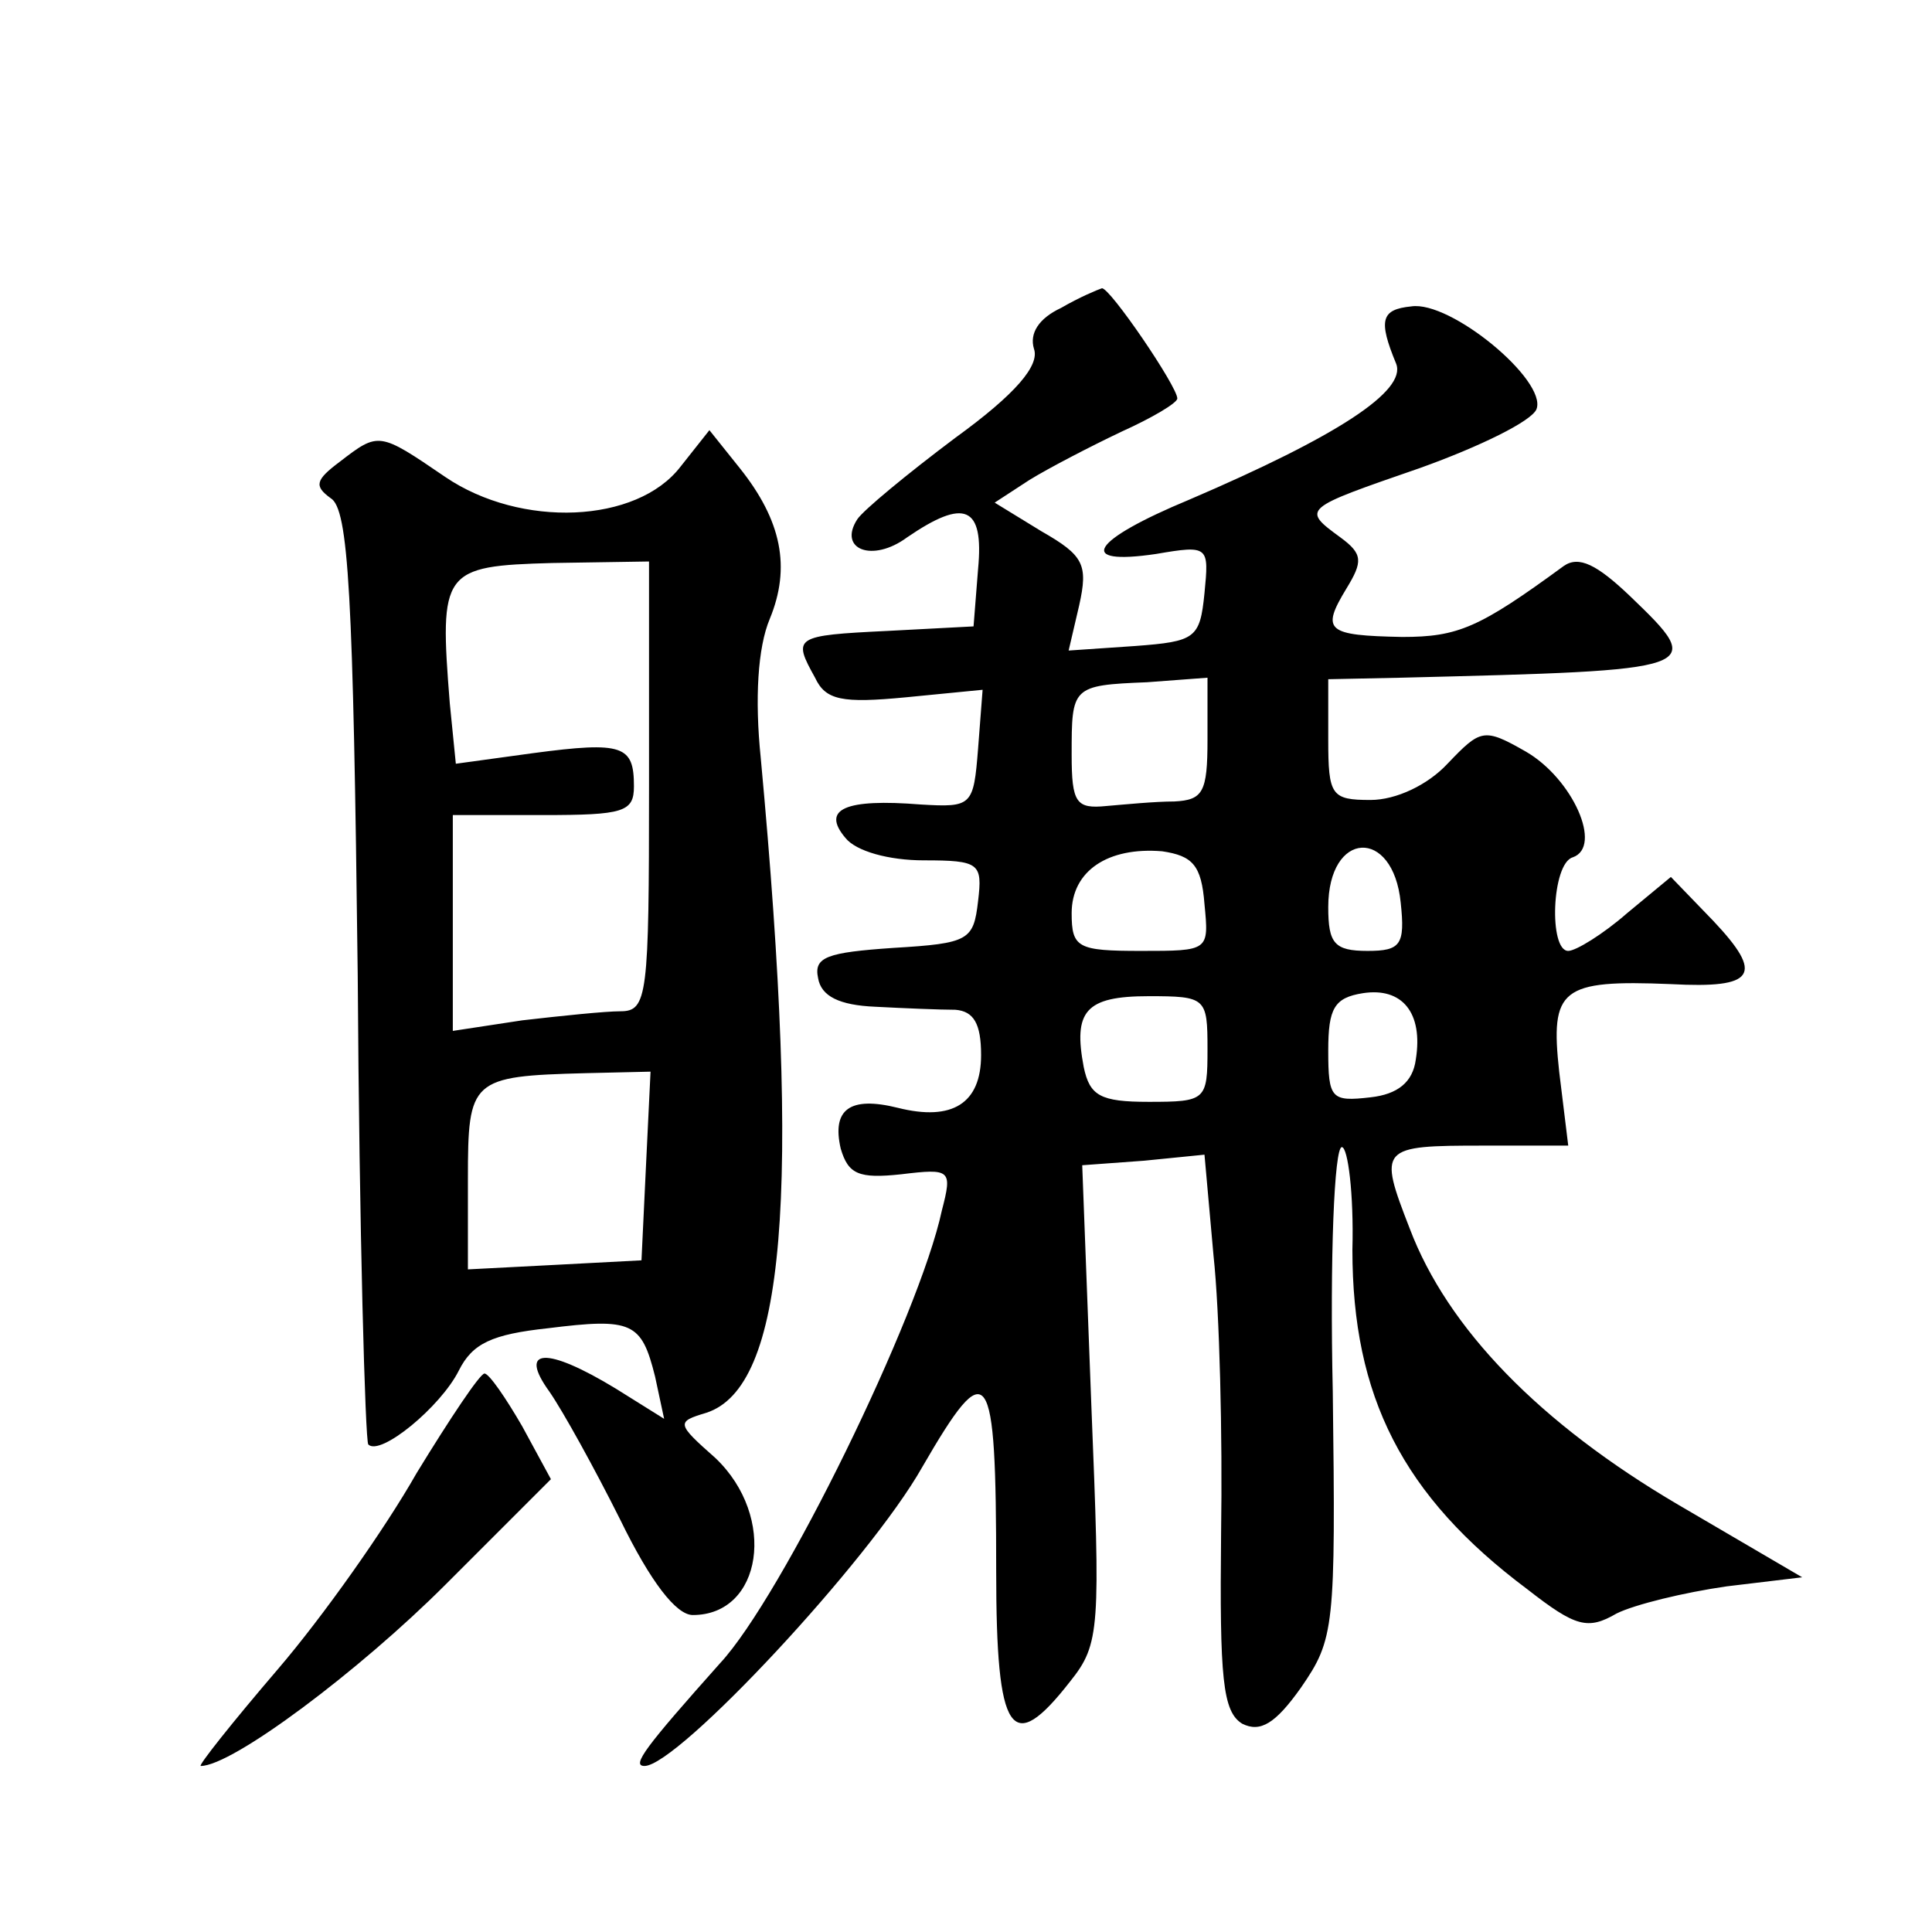 <?xml version="1.0" standalone="no"?>
<!DOCTYPE svg PUBLIC "-//W3C//DTD SVG 20010904//EN"
 "http://www.w3.org/TR/2001/REC-SVG-20010904/DTD/svg10.dtd">
<svg version="1.0" xmlns="http://www.w3.org/2000/svg"
 width="128pt" height="128pt" viewBox="0 0 128 128"
 preserveAspectRatio="xMidYMid meet">
<g transform="translate(0,128) scale(0.1,-0.1)"
fill="#0" stroke="none">
<path d="M703 1076 c-15 -7 -21 -17 -18 -27 4 -11 -12 -30 -52 -59 -32 -24 -61
-48 -65 -54 -13 -20 10 -29 33 -12 38 26 51 21 47 -21 l-3 -38 -57 -3 c-62 -3 -63
-4 -48 -31 7 -15 18 -17 60 -13 l51 5 -3 -39 c-3 -38 -4 -39 -38 -37 -50 4 -66
-3 -50 -22 7 -9 29 -15 52 -15 37 0 39 -2 36 -27 -3 -26 -6 -28 -56 -31 -44 -3
-53 -6 -50 -20 2 -12 14 -18 38 -19 19 -1 43 -2 53 -2 12 -1 17 -9 17 -30 0 -32
-19 -44 -55 -35 -32 8 -44 -1 -38 -27 5 -17 12 -20 40 -17 33 4 34 3 27 -24 -15
-70 -106 -256 -147 -300 -49 -55 -59 -68 -50 -68 22 0 149 136 184 198 44 76 49
69 49 -69 0 -109 10 -123 49 -73 20 25 20 35 14 184 l-6 158 41 3 40 4 6 -67 c4
-37 6 -119 5 -184 -1 -96 1 -118 14 -126 12 -6 22 0 39 24 22 32 23 39 21 196 -2
89 1 162 6 162 4 0 8 -31 7 -68 0 -97 33 -163 116 -225 32 -25 40 -27 59 -16 12
6 45 14 73 18 l50 6 -82 48 c-92 54 -153 117 -178 183 -21 54 -20 55 49 55 l56
0 -6 49 c-6 55 1 61 74 58 56 -3 62 6 28 42 l-28 29 -29 -24 c-16 -14 -34 -25 -39
-25 -13 0 -11 58 3 62 20 7 0 52 -31 70 -28 16 -30 15 -52 -8 -13 -14 -34 -24 -51
-24 -26 0 -28 3 -28 40 l0 40 48 1 c201 5 203 5 152 54 -22 21 -34 27 -44 20 -56
-41 -70 -47 -107 -47 -50 1 -54 4 -37 32 11 18 11 23 -4 34 -26 19 -25 19 53 46
39 14 74 31 77 39 7 19 -57 72 -83 68 -20 -2 -22 -9 -10 -38 7 -18 -39 -48 -137
-90 -65 -27 -76 -44 -22 -36 35 6 35 5 32 -26 -3 -30 -6 -32 -46 -35 l-44 -3 7
30 c6 27 3 33 -25 49 l-31 19 23 15 c13 8 40 22 61 32 20 9 37 19 37 22 0 8 -45
74 -50 73 -3 -1 -15 -6 -27 -13z m97 -286 c0 -35 -3 -40 -22 -41 -13 0 -33 -2 -45
-3 -20 -2 -23 2 -23 34 0 45 0 46 50 48 l40 3 0 -41z m-2 -109 c3 -31 3 -31 -42
-31 -42 0 -46 2 -46 25 0 28 24 44 60 41 20 -3 26 -9 28 -35z m130 1 c3 -28 0 -32
-22 -32 -22 0 -26 5 -26 29 0 51 43 53 48 3z m10 -104 c-2 -15 -12 -23 -30 -25
-26 -3 -28 -1 -28 31 0 28 4 35 23 38 26 4 40 -13 35 -44z m-138 7 c0 -34 -1 -35
-39 -35 -32 0 -39 4 -43 23 -7 37 1 47 43 47 38 0 39 -1 39 -35z M225 974 c-16
-12 -17 -16 -6 -24 12 -7 15 -63 18 -316 1 -169 5 -309 7 -311 8 -8 48 25 60 49
9 18 22 24 59 28 56 7 62 4 71 -32 l6 -28 -32 20 c-46 28 -65 27 -44 -2 9 -13 30
-51 47 -85 20 -41 37 -63 48 -63 46 0 56 65 15 104 -26 23 -26 24 -6 30 52 17 63
143 36 434 -4 39 -2 73 6 92 14 34 8 65 -20 100 l-20 25 -19 -24 c-29 -38 -106
-41 -156 -7 -44 30 -44 30 -70 10z m205 -215 c0 -139 -1 -149 -19 -149 -10 0 -39
-3 -65 -6 l-46 -7 0 72 0 71 60 0 c53 0 60 2 60 19 0 27 -7 30 -67 22 l-51 -7 -4
40 c-7 88 -5 91 68 93 l64 1 0 -149z m-2 -251 l-3 -63 -57 -3 -58 -3 0 60 c0 66
2 68 78 70 l43 1 -3 -62z M276 304 c-21 -37 -62 -95 -92 -130 -30 -35 -53 -64 -51
-64 21 0 105 63 162 120 l70 70 -19 35 c-11 19 -22 35 -25 35 -3 0 -23 -30 -45
-66z"/>
</g>
</svg>
